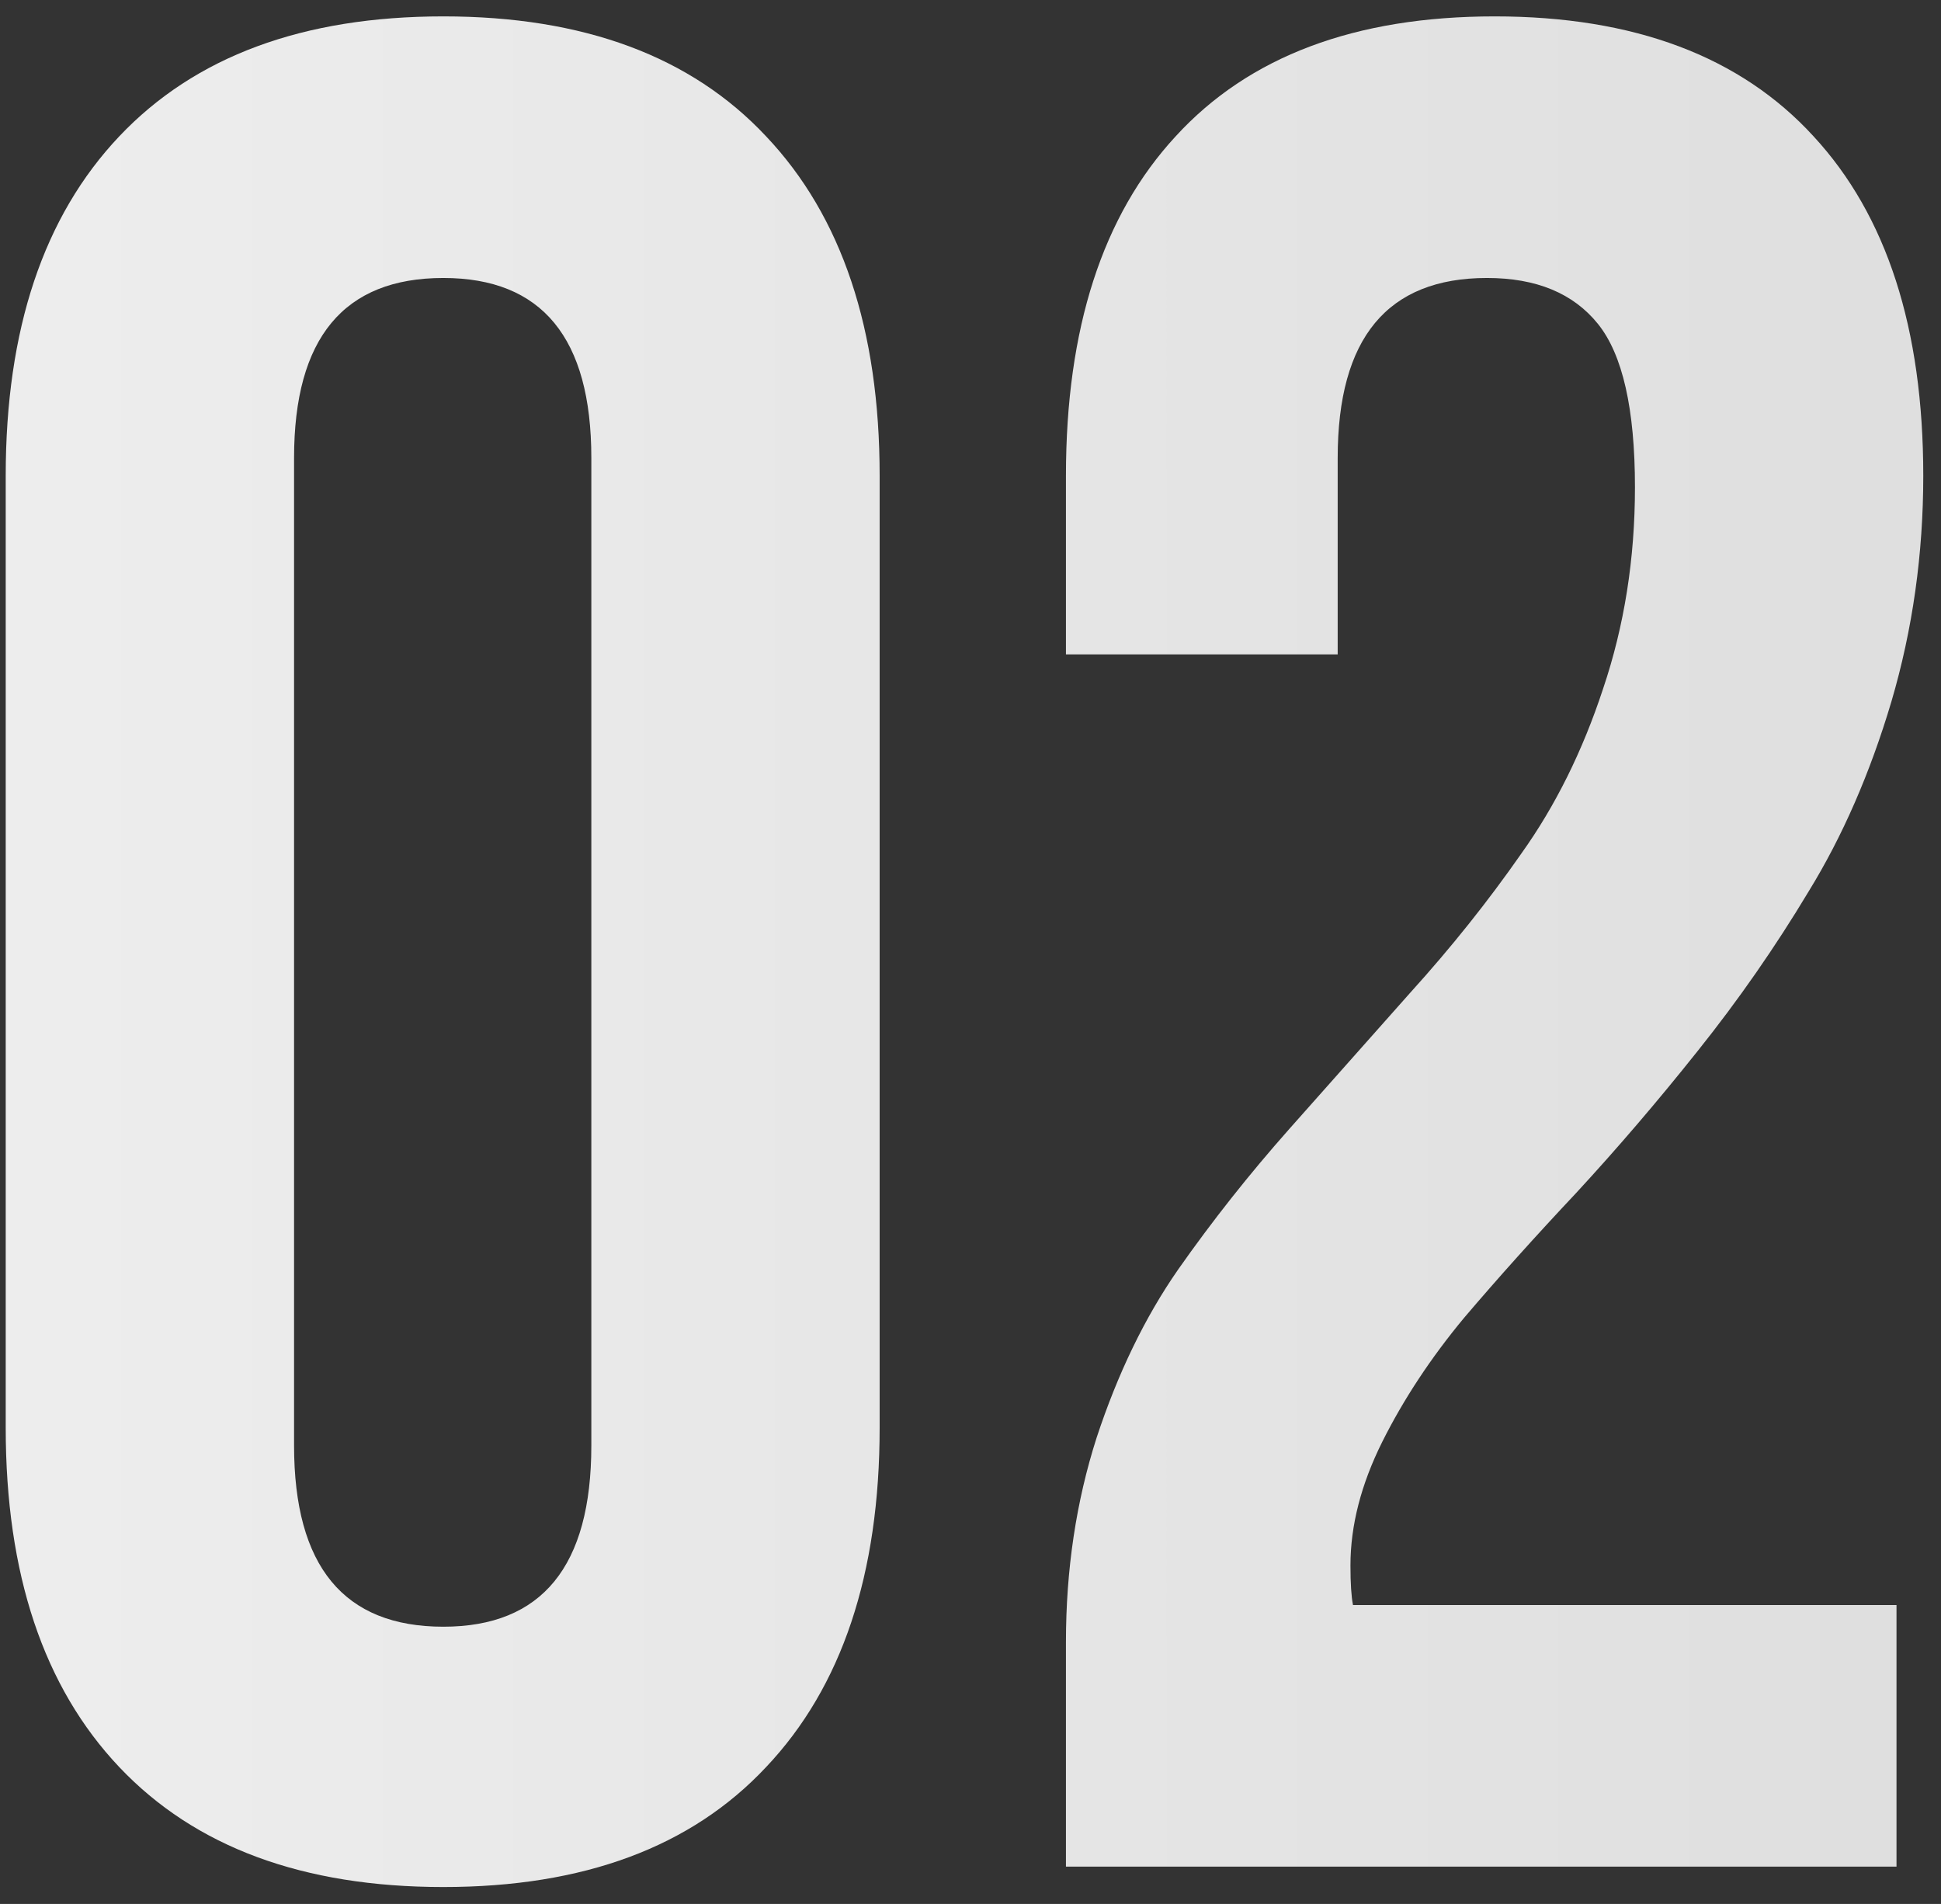 <?xml version="1.0" encoding="UTF-8"?> <svg xmlns="http://www.w3.org/2000/svg" width="52" height="51" viewBox="0 0 52 51" fill="none"><rect x="0" y="0" width="52" height="51" fill="#333333" stroke="none"/><path d="M0.153 38.242V12.744C0.153 8.825 1.167 5.794 3.195 3.652C5.223 1.51 8.117 0.439 11.877 0.439C15.637 0.439 18.519 1.51 20.524 3.652C22.552 5.794 23.566 8.825 23.566 12.744V38.242C23.566 42.161 22.552 45.192 20.524 47.334C18.519 49.476 15.637 50.547 11.877 50.547C8.117 50.547 5.223 49.476 3.195 47.334C1.167 45.192 0.153 42.161 0.153 38.242ZM7.878 38.721C7.878 41.956 9.211 43.574 11.877 43.574C14.52 43.574 15.842 41.956 15.842 38.721V12.266C15.842 9.053 14.52 7.446 11.877 7.446C9.211 7.446 7.878 9.053 7.878 12.266V38.721ZM28.557 50V43.984C28.557 42.047 28.83 40.225 29.377 38.516C29.947 36.784 30.676 35.28 31.564 34.004C32.476 32.705 33.467 31.452 34.538 30.244C35.632 29.014 36.714 27.795 37.785 26.587C38.879 25.379 39.87 24.137 40.759 22.861C41.67 21.585 42.399 20.116 42.946 18.452C43.516 16.766 43.801 14.966 43.801 13.052C43.801 10.955 43.47 9.497 42.81 8.677C42.149 7.856 41.158 7.446 39.836 7.446C37.17 7.446 35.837 9.053 35.837 12.266V17.529H28.557V12.744C28.557 8.802 29.537 5.771 31.496 3.652C33.456 1.51 36.304 0.439 40.041 0.439C43.778 0.439 46.626 1.51 48.586 3.652C50.546 5.771 51.525 8.802 51.525 12.744C51.525 14.841 51.241 16.857 50.671 18.794C50.101 20.708 49.361 22.406 48.449 23.887C47.56 25.368 46.569 26.792 45.476 28.159C44.405 29.504 43.322 30.768 42.228 31.953C41.135 33.115 40.132 34.232 39.221 35.303C38.332 36.374 37.603 37.479 37.033 38.618C36.464 39.758 36.179 40.863 36.179 41.934C36.179 42.412 36.202 42.765 36.247 42.993H50.808V50H28.557Z" fill="url(#paint0_linear_2973_473)"></path><defs><linearGradient id="paint0_linear_2973_473" x1="-2" y1="32" x2="54" y2="32" gradientUnits="userSpaceOnUse"><stop stop-color="#EEEEEE"></stop><stop offset="1" stop-color="#DEDEDE"></stop></linearGradient></defs></svg> 